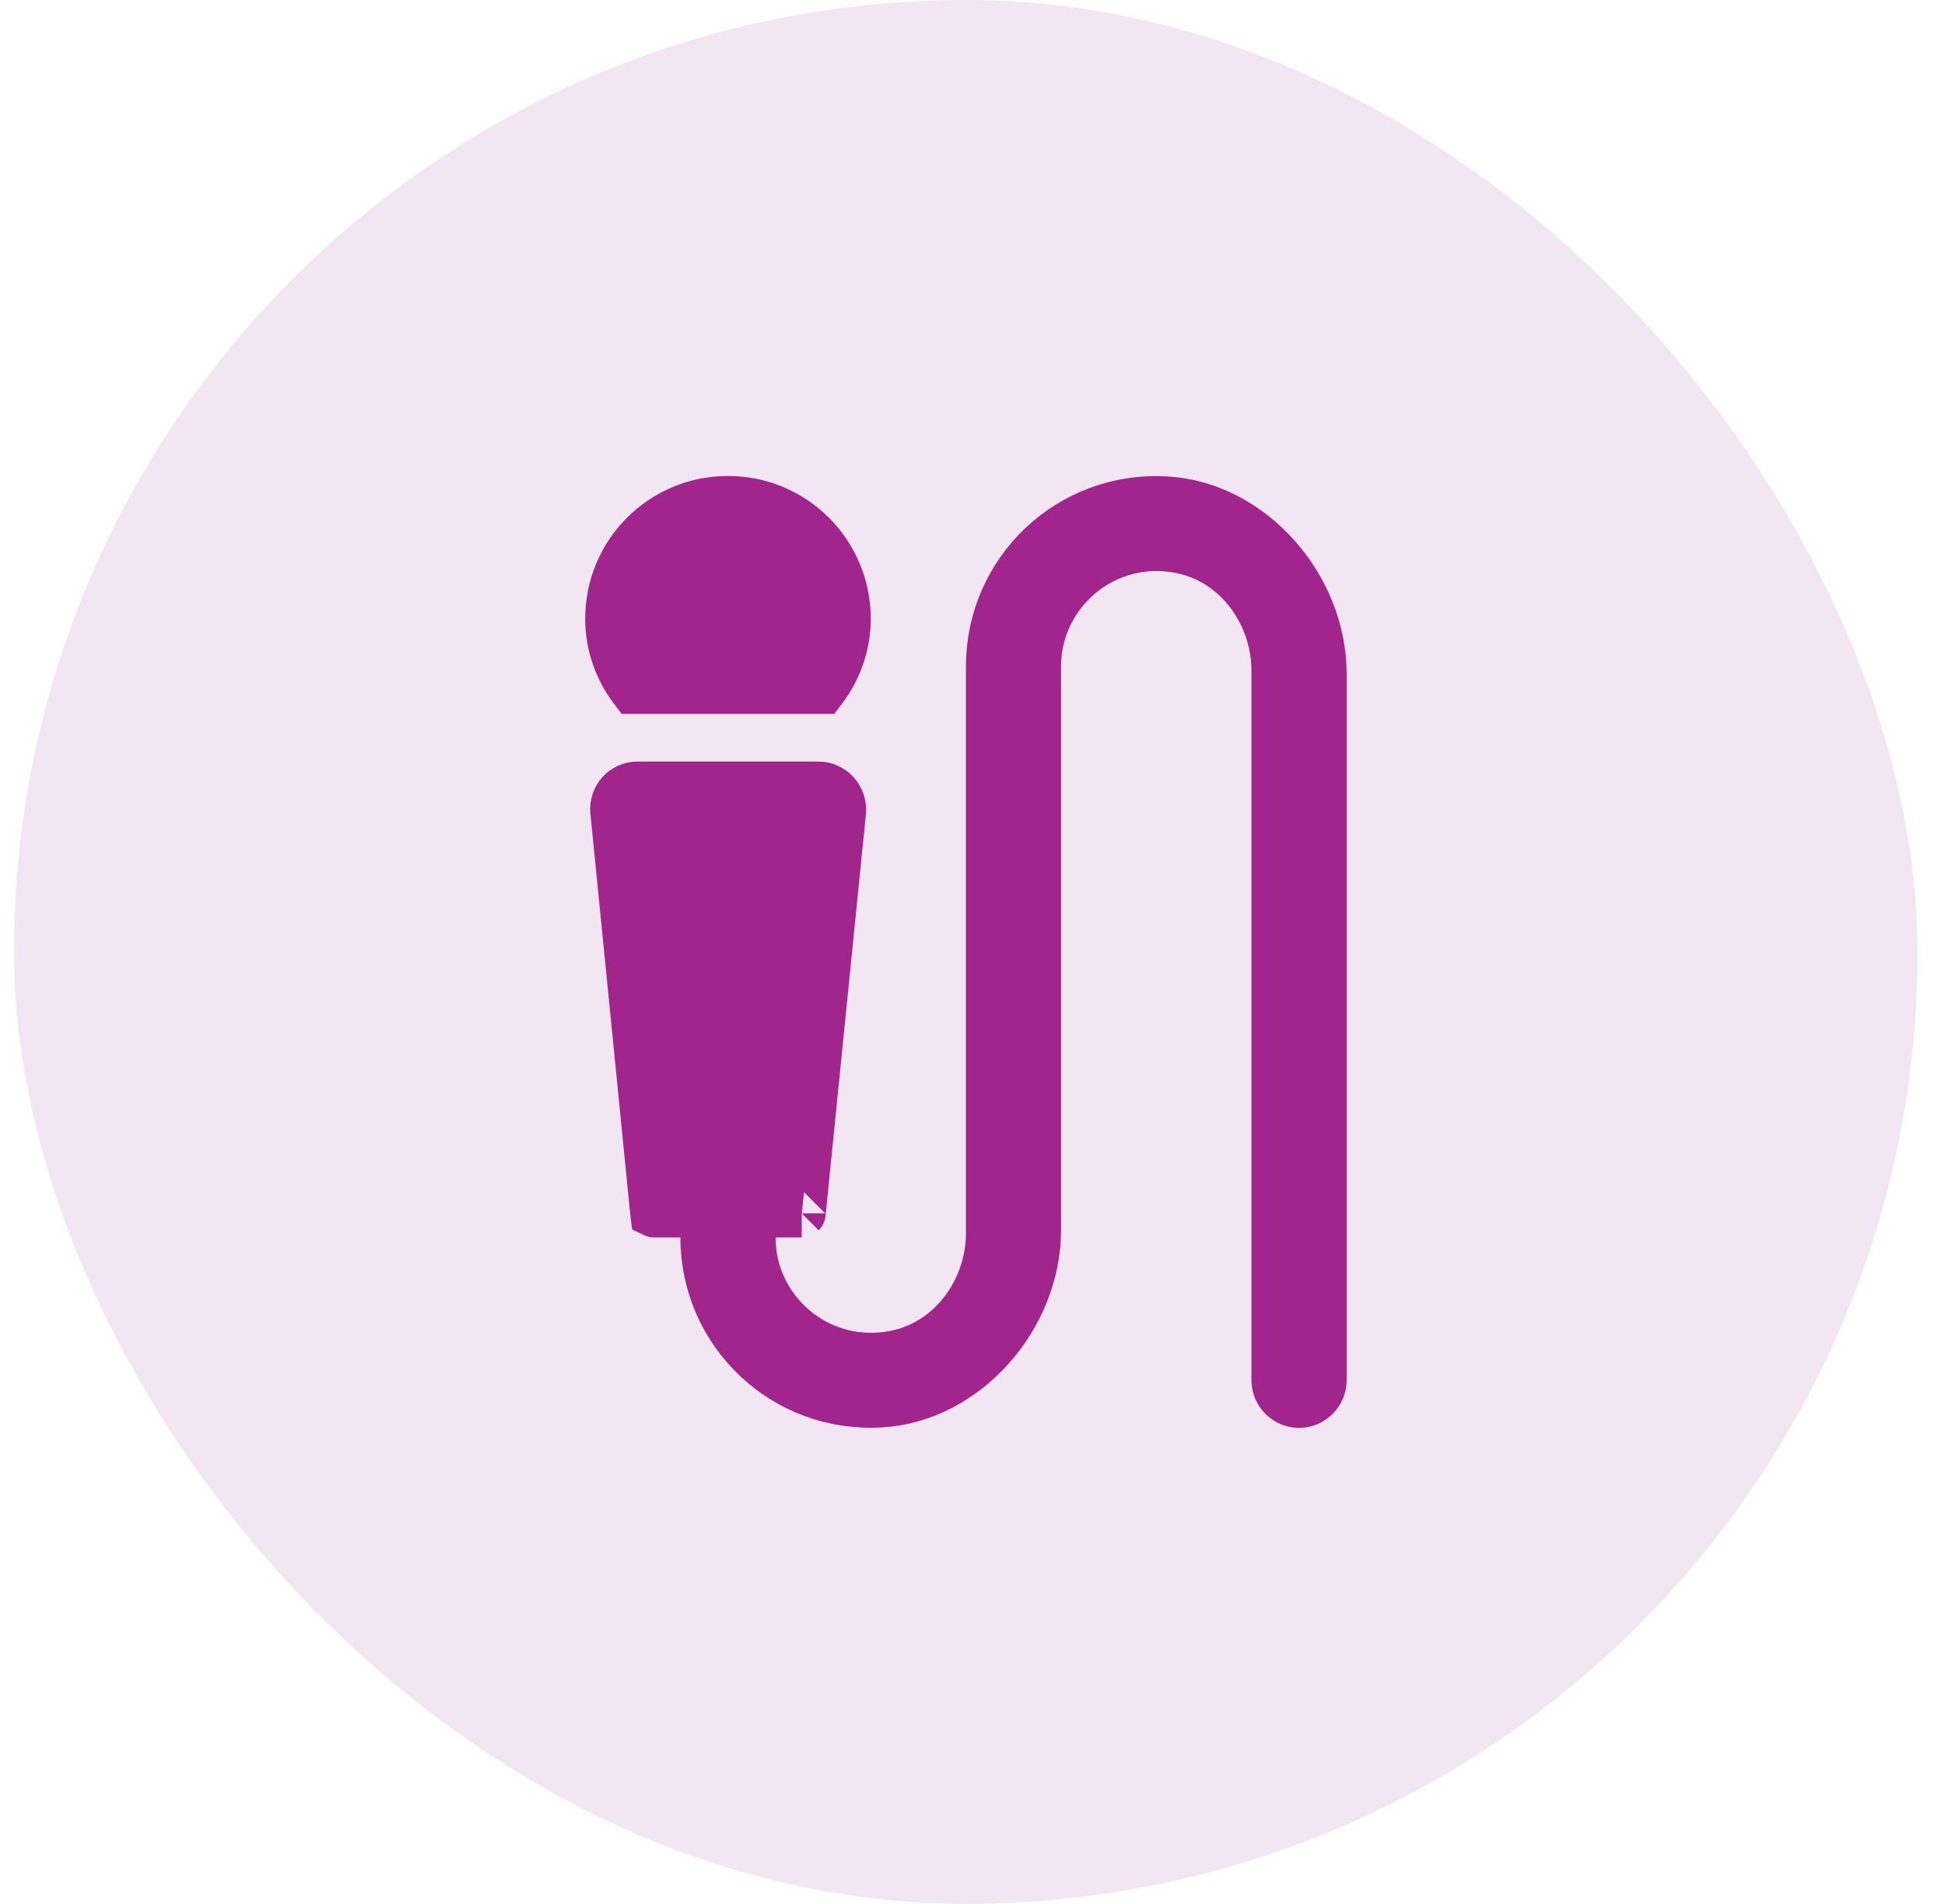 <svg width="47" height="46" viewBox="0 0 47 46" fill="none" xmlns="http://www.w3.org/2000/svg">
<rect x="0.336" width="46" height="46" rx="23" fill="#7E007E" fill-opacity="0.1"/>
<path d="M28.182 12.086H28.184C30.242 12.205 31.966 14.167 31.966 16.284V33.35C31.966 33.664 31.706 33.925 31.391 33.925C31.076 33.925 30.815 33.664 30.815 33.35V16.203C30.815 14.867 29.925 13.563 28.538 13.282C26.704 12.91 25.066 14.316 25.065 16.1V29.716C25.065 31.833 23.342 33.795 21.283 33.914H21.282C18.948 34.055 17.016 32.206 17.016 29.9V29.325H15.809C15.808 29.325 15.806 29.324 15.806 29.324L15.805 29.316L14.839 19.608V19.606C14.804 19.265 15.069 18.975 15.405 18.975H19.775C20.11 18.975 20.382 19.266 20.352 19.616L19.377 29.316C19.377 29.319 19.376 29.32 19.376 29.32C19.376 29.321 19.374 29.322 19.373 29.323C19.37 29.326 19.37 29.325 19.373 29.325H18.166V29.9C18.166 31.628 19.703 33.002 21.467 32.747L21.638 32.718C23.025 32.437 23.916 31.133 23.916 29.797V16.1C23.916 13.795 25.847 11.945 28.182 12.086ZM17.591 12.075C19.182 12.075 20.466 13.359 20.466 14.95C20.466 15.596 20.244 16.192 19.875 16.675H15.307C14.937 16.192 14.716 15.596 14.716 14.95C14.716 13.359 15.999 12.075 17.591 12.075Z" fill="#A2258D" stroke="#A2258D" stroke-width="1.15"/>
</svg>
